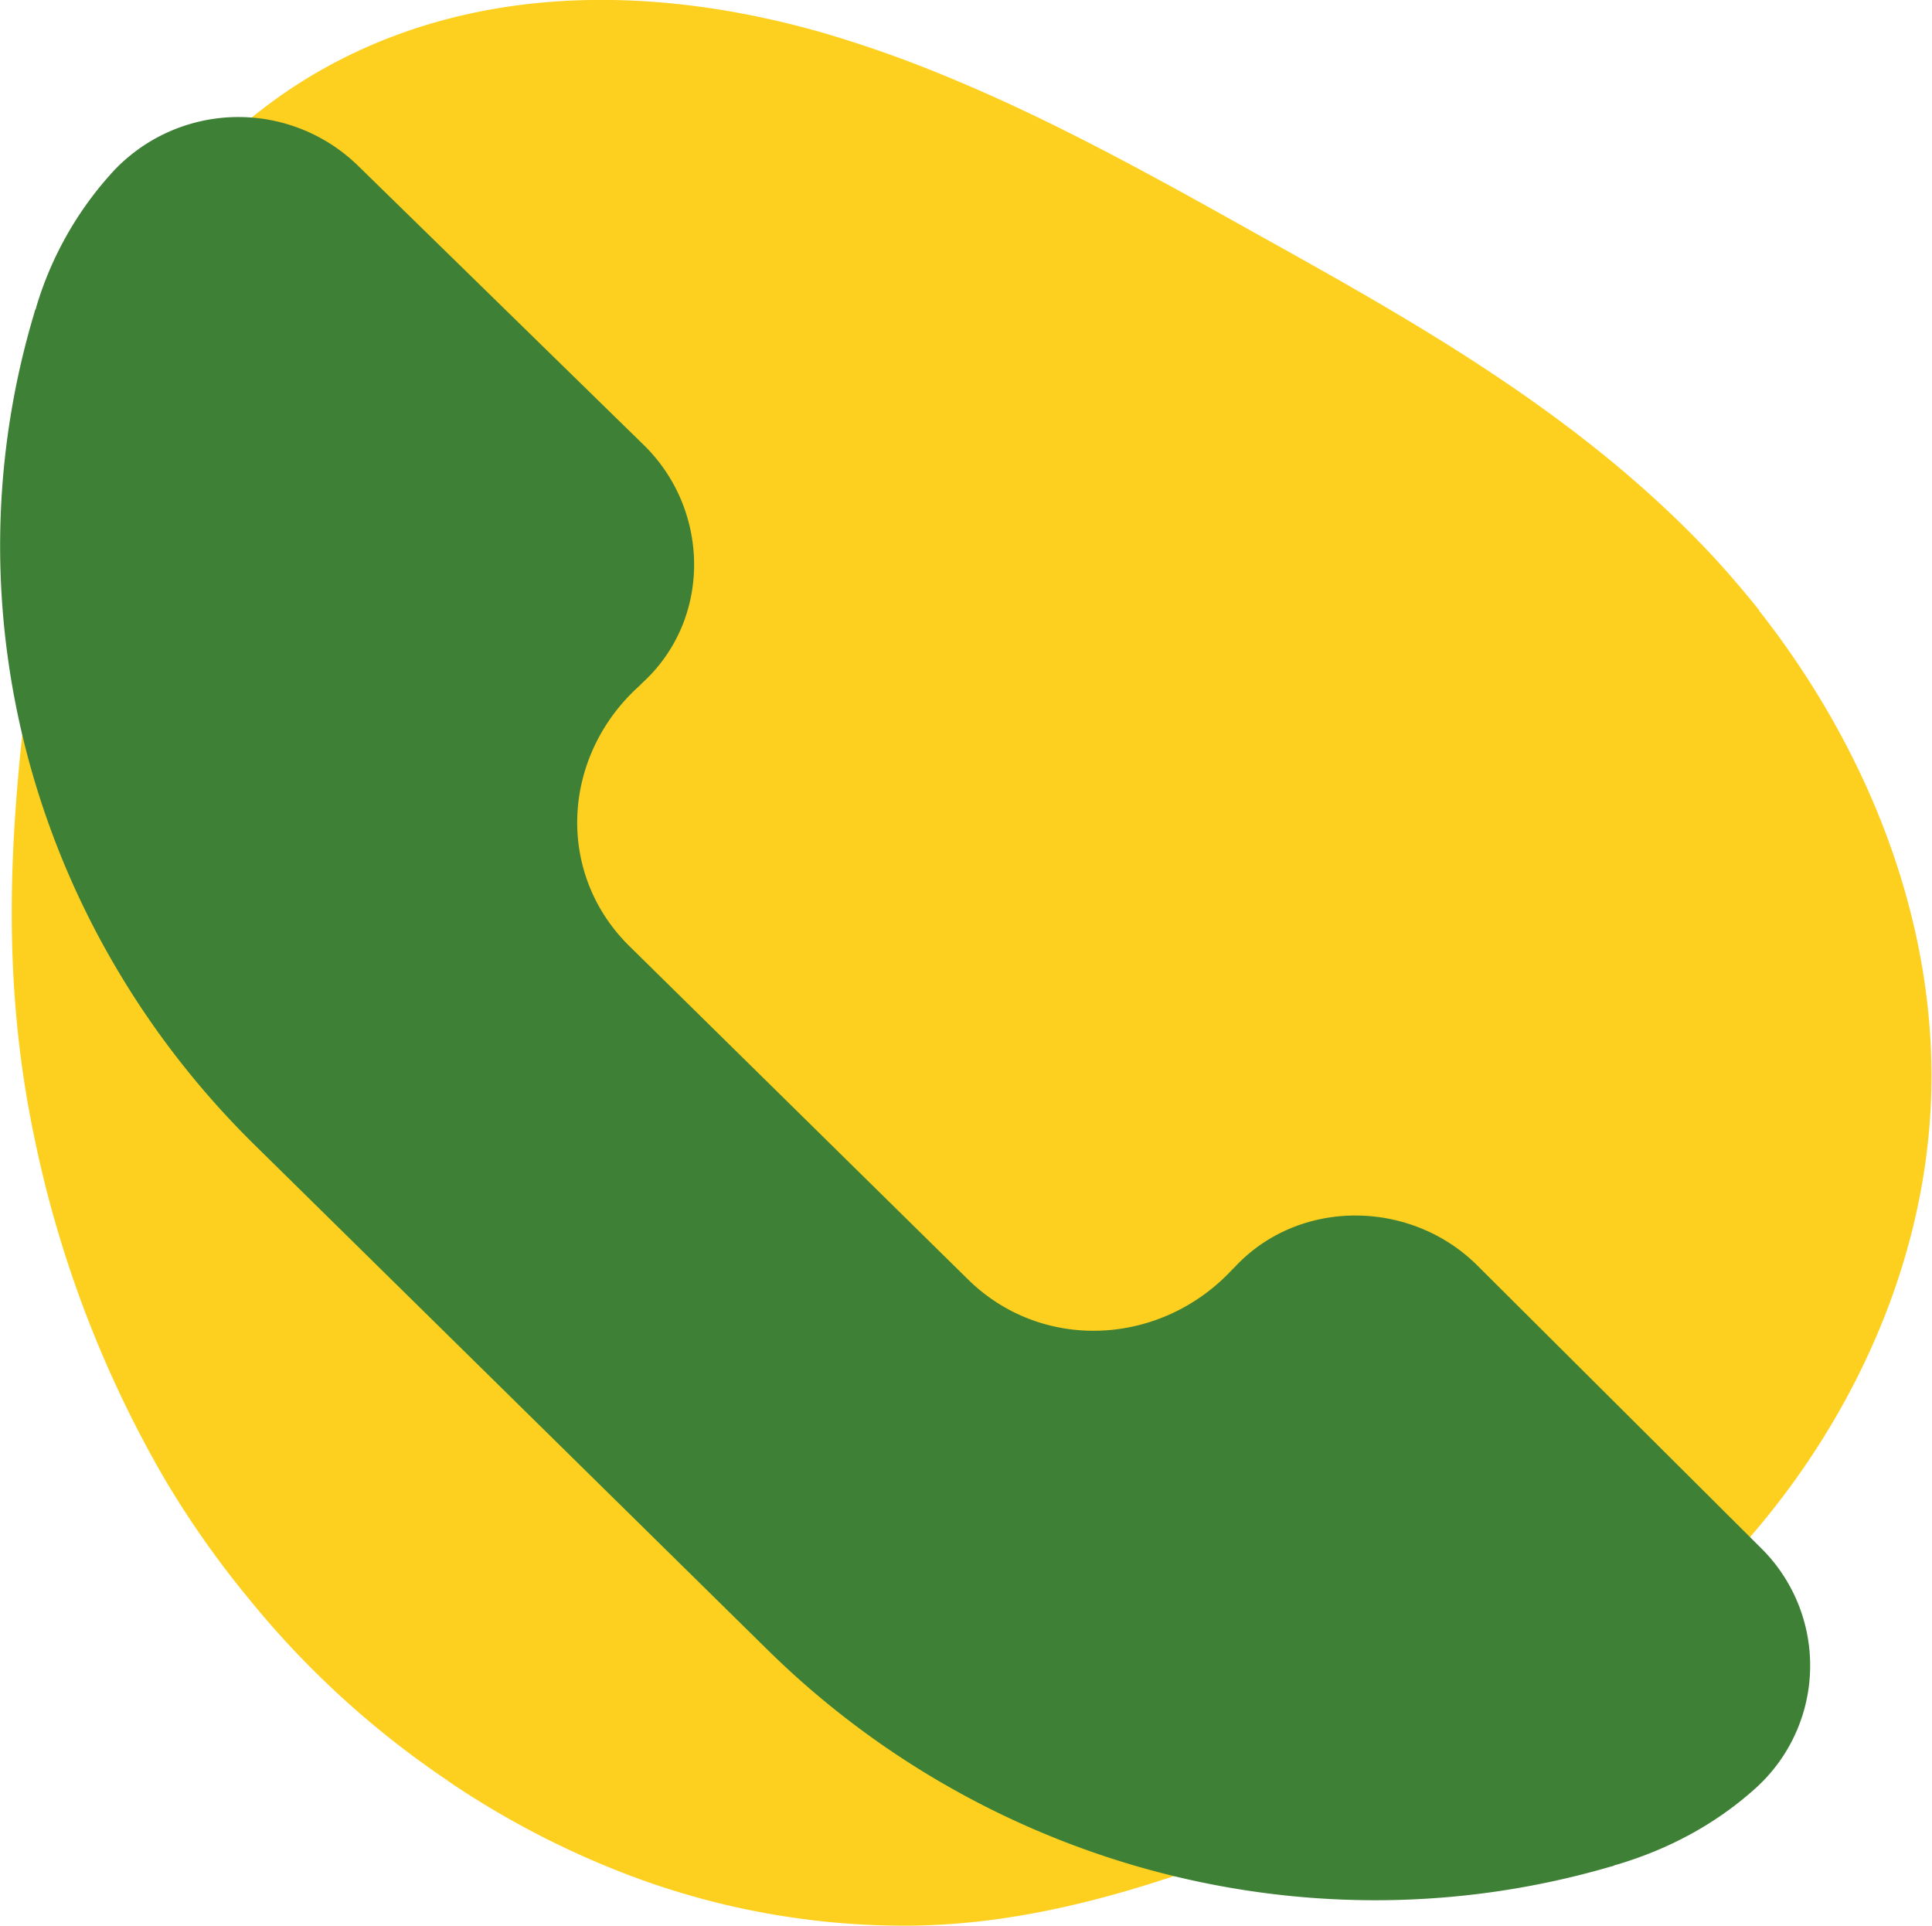 <svg xmlns="http://www.w3.org/2000/svg" viewBox="0 0 119.04 118.67"><path d="M108.41 37.62a62 62 0 0 0-3.02-3.51c-8.04-8.54-17.97-14.14-27.75-19.58-6.33-3.54-12.7-7.1-19.3-9.81a74 74 0 0 0-7.67-2.71c-9.42-2.69-19.59-3.04-28.6 1.13a31 31 0 0 0-9.16 6.48 33 33 0 0 0-6.13 8.81 37 37 0 0 0-3.39 11.55l-.59 4.26C1.11 46.32-.51 57.41 2.08 69.9a70 70 0 0 0 7.96 21.04 58 58 0 0 0 5.31 7.58 56 56 0 0 0 10.6 10.04l.06.04q.79.58 1.59 1.11s0 .01 0 .01l.44.3a54 54 0 0 0 9.5 5.03 48 48 0 0 0 18.48 3.59q2.92-.03 5.82-.46c3.41-.5 6.75-1.37 10.05-2.45q1.89-.6 3.74-1.29l.3-.1.57-.21.33-.12 1.34-.51.13-.05.32-.12.55-.22.35-.13 1.46-.58.33-.15.55-.23.34-.15a105 105 0 0 0 7.14-3.28l.08-.04a70 70 0 0 0 8.22-4.85 58 58 0 0 0 6.5-5.19q.42-.38.82-.78c7.77-7.52 13.66-18.42 14.03-30.25.34-11.1-4.16-21.69-10.62-29.88Z" fill="#fdd020"/><path d="m15.66 70.51 31.65 31.15c13.64 13.42 33.58 18.73 52 13.32.1 0 .2-.1.31-.1 3.36-1 6.21-2.6 8.55-4.71a10.17 10.17 0 0 0 .31-14.82l-17.5-17.43c-4.07-4.01-10.89-4.11-14.86.1l-.2.2c-4.38 4.71-11.7 5.11-16.28.6L38.78 58.29c-4.58-4.51-4.17-11.72.61-16.03l.2-.2c4.27-3.91 4.17-10.62.1-14.62L22.07 10.22a10.56 10.56 0 0 0-15.06.3 21.4 21.4 0 0 0-4.78 8.41c0 .1-.1.2-.1.3-5.49 18.23-.1 37.86 13.53 51.28" fill="#3e8036"/></svg>